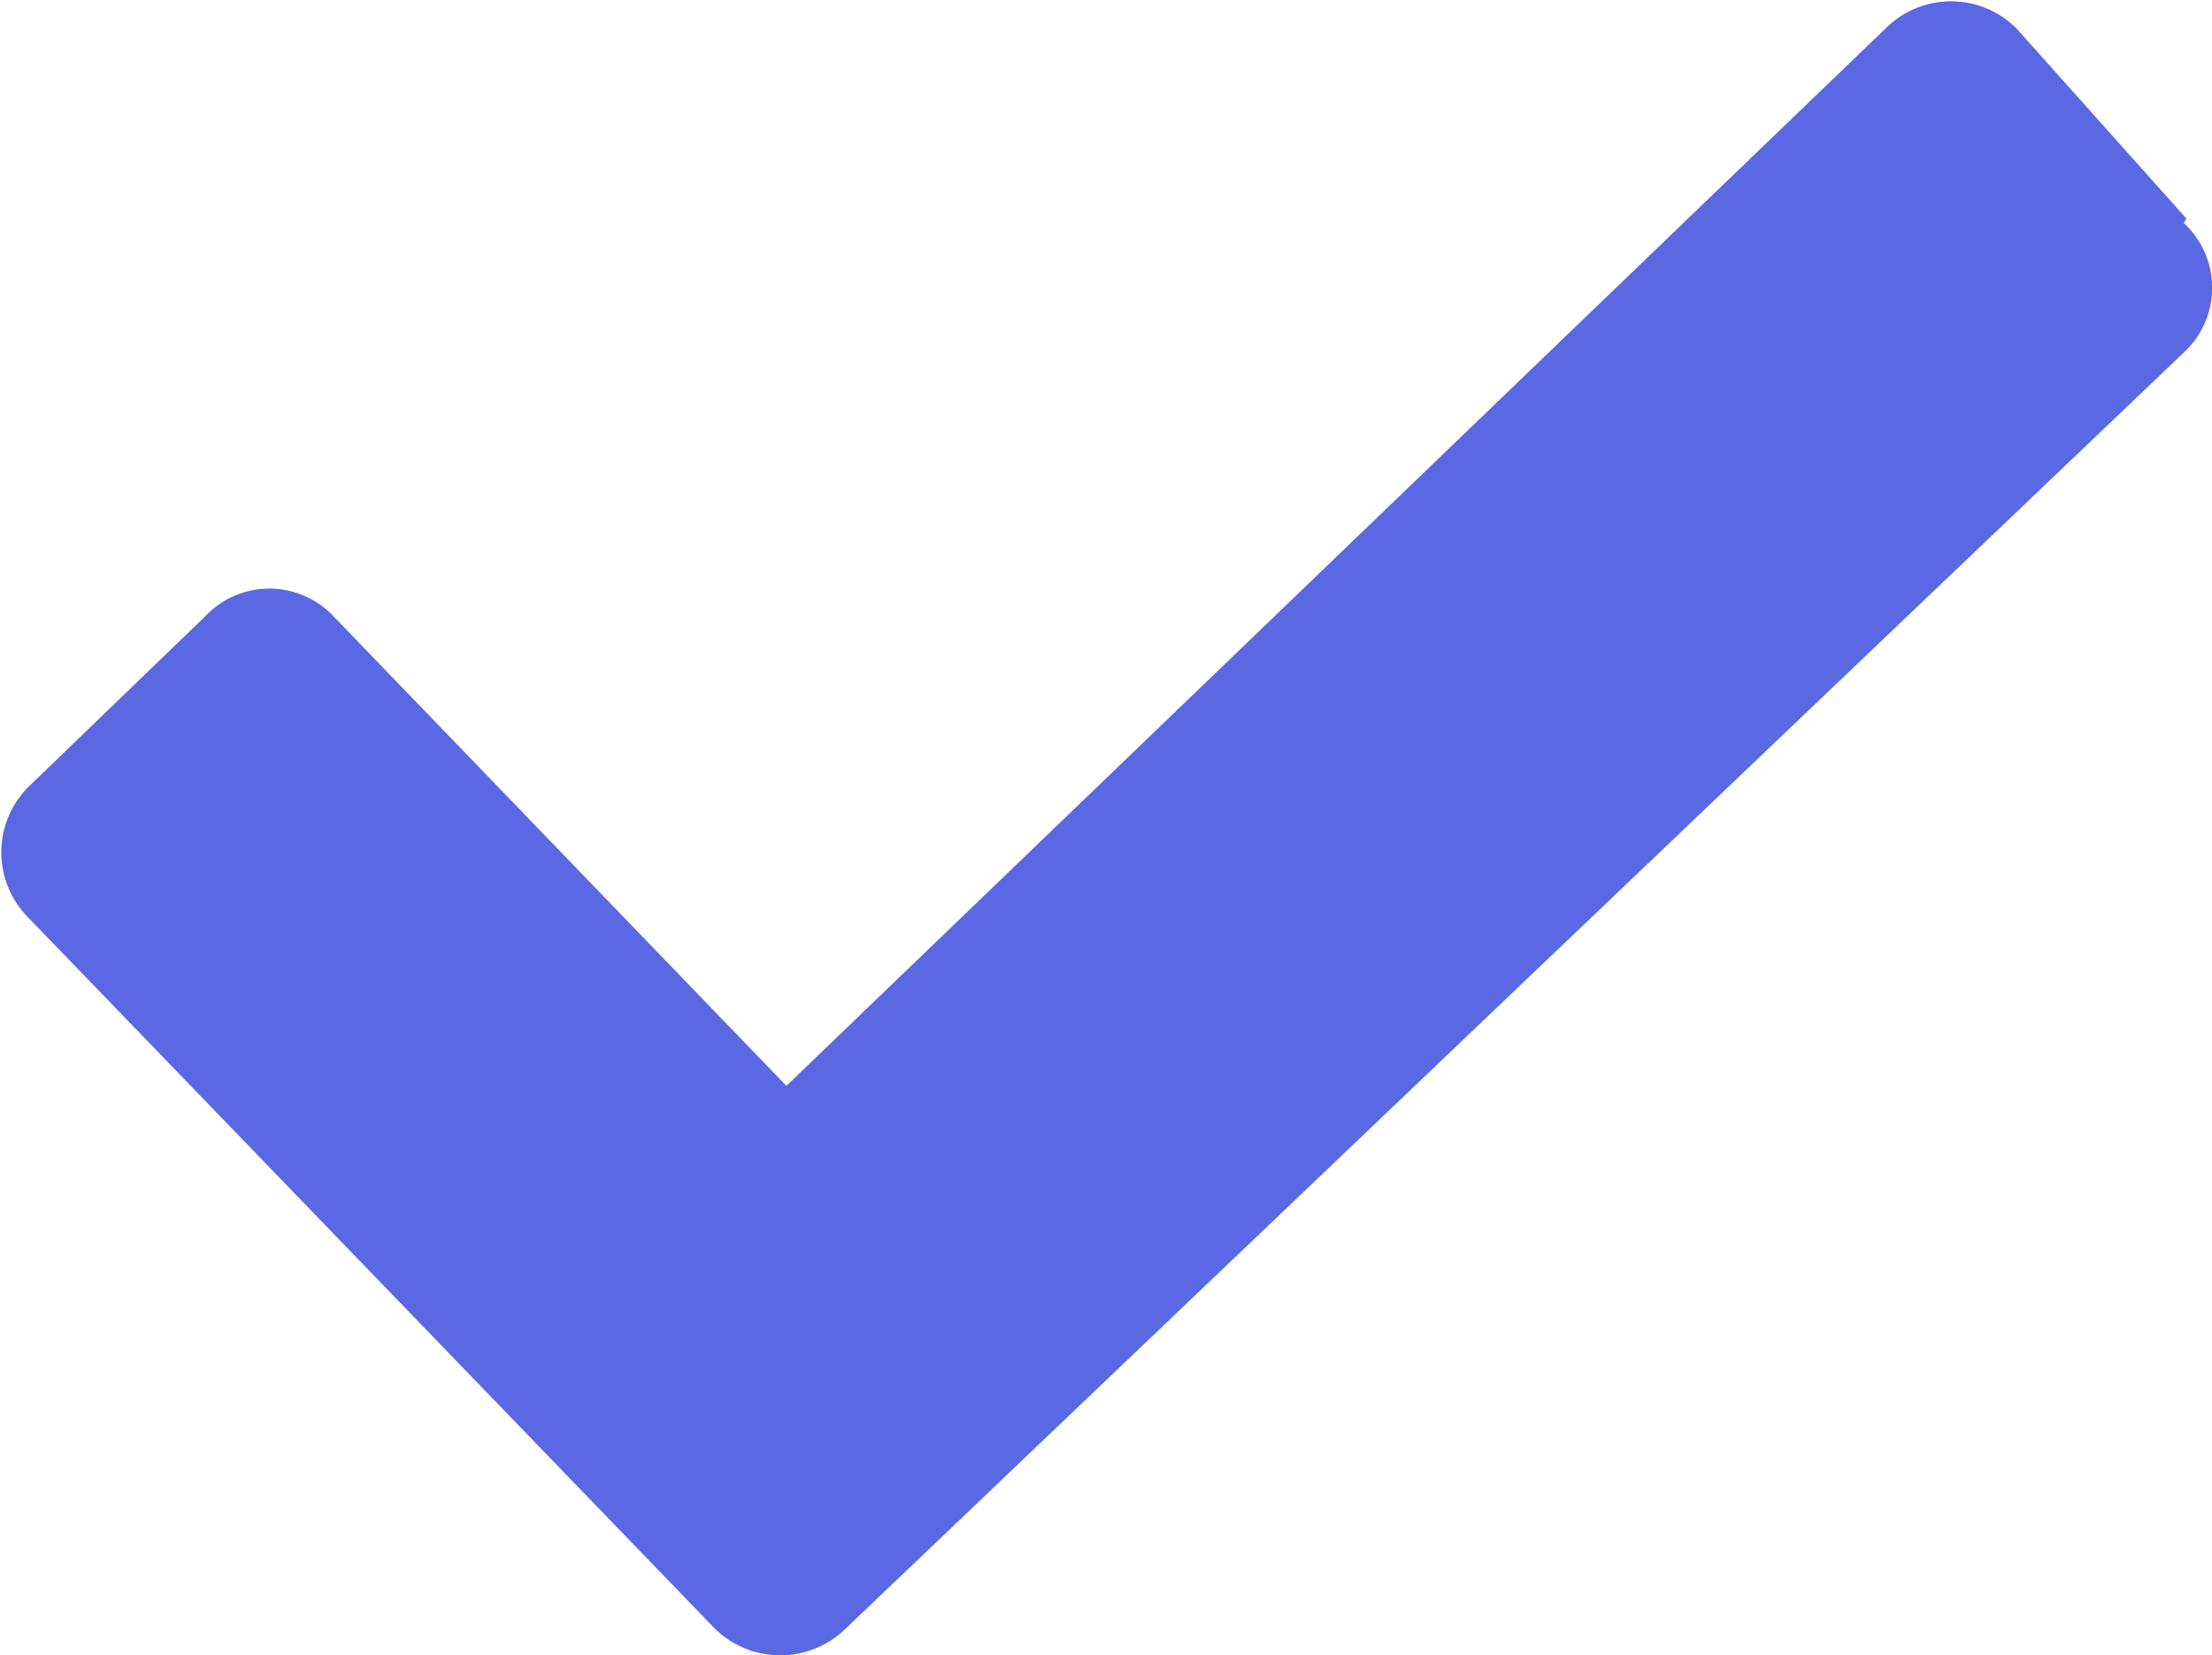<svg xmlns="http://www.w3.org/2000/svg" viewBox="0 0 25.09 18.78"><defs><style>.cls-1{fill:#5a69e3;}</style></defs><title>checked-icon</title><g id="Layer_2" data-name="Layer 2"><g id="Layer_2-2" data-name="Layer 2"><path class="cls-1" d="M24.8,2.48,22.87.32a1.05,1.05,0,0,0-1.48,0h0l-12.47,12L3.79,7A1,1,0,0,0,2.32,7l-2,1.93a1.05,1.05,0,0,0,0,1.48l7.79,8.07a1.06,1.06,0,0,0,1.48,0L24.77,4a1,1,0,0,0,0-1.47Z"/></g></g></svg>
